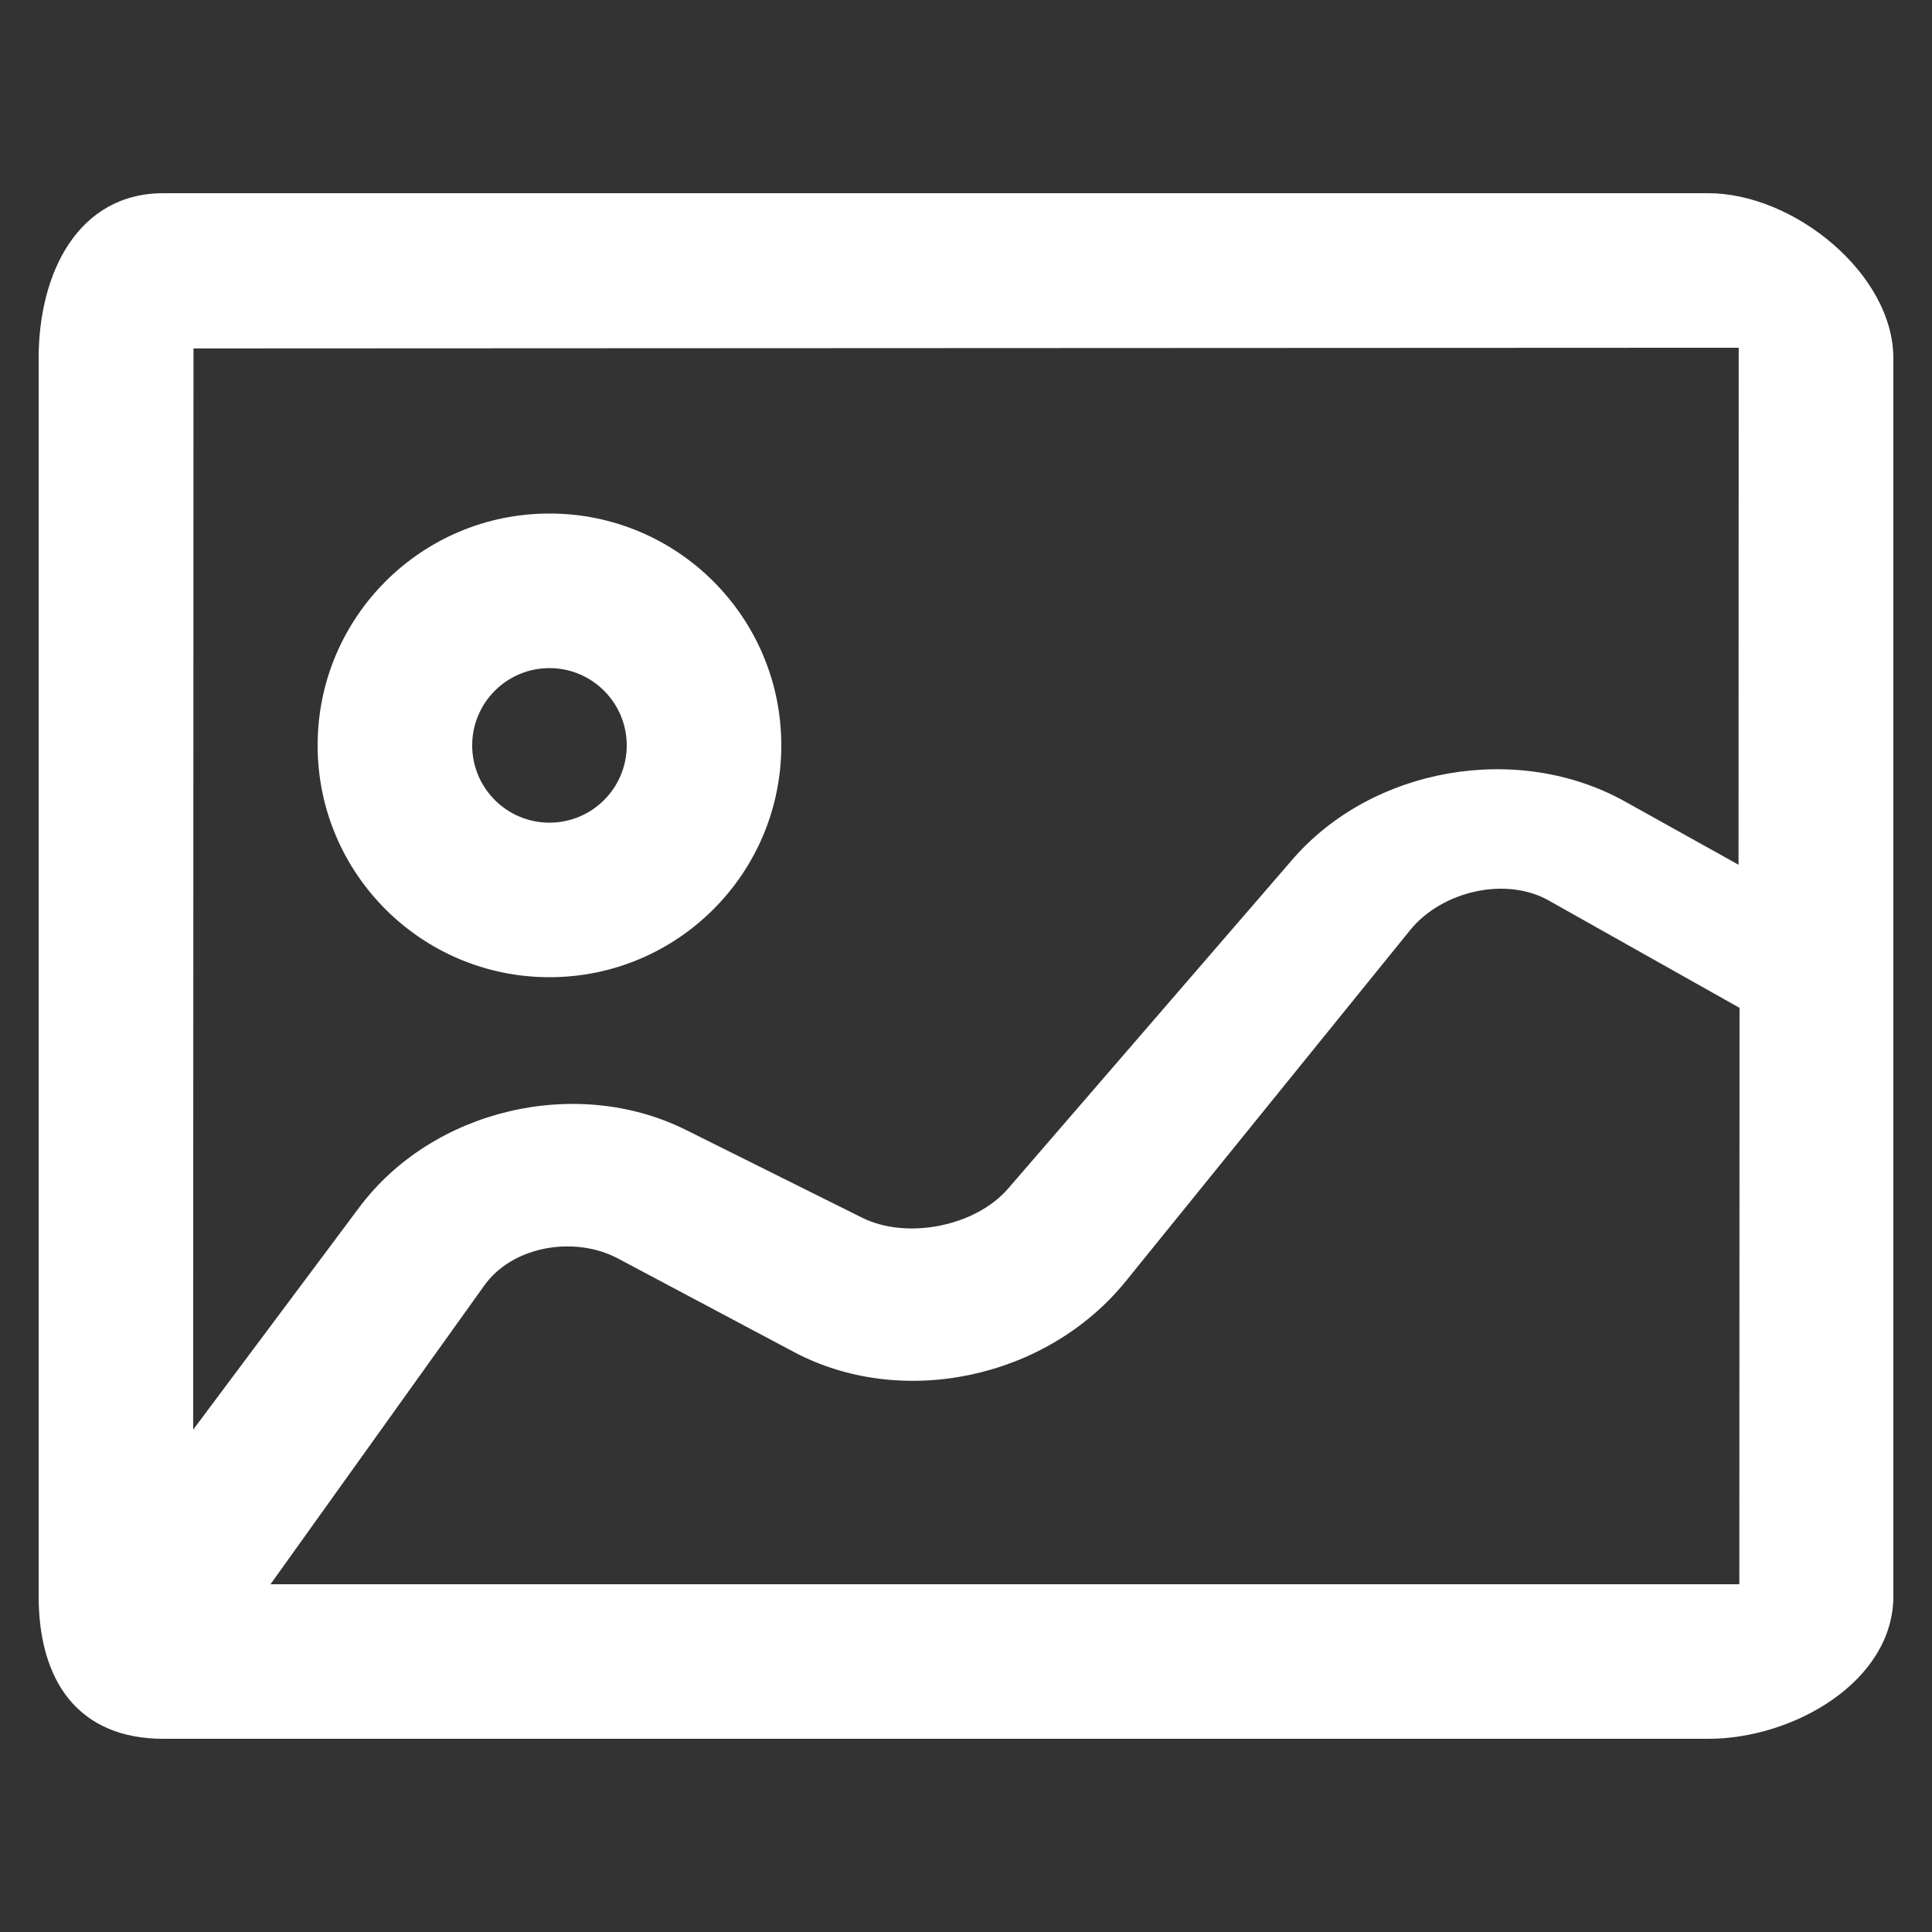 <?xml version="1.0" encoding="utf-8"?>
<!-- Generator: Adobe Illustrator 16.0.0, SVG Export Plug-In . SVG Version: 6.00 Build 0)  -->
<!DOCTYPE svg PUBLIC "-//W3C//DTD SVG 1.1//EN" "http://www.w3.org/Graphics/SVG/1.1/DTD/svg11.dtd">
<svg version="1.1" id="图层_1" xmlns="http://www.w3.org/2000/svg" xmlns:xlink="http://www.w3.org/1999/xlink" x="0px" y="0px"
	 width="80px" height="80px" viewBox="0 0 80 80" enable-background="new 0 0 80 80" xml:space="preserve">
<rect x="0" y="0" width="80" height="80" fill="#333333" stroke="none"/>
<path fill="#FFFFFF" d="M70.736,8H6.768C3.222,8,1.6,11.315,1.6,14.835v51.257C1.6,69.59,3.226,72,6.768,72h63.968
	c3.545,0,7.664-2.387,7.664-5.907V14.835C78.4,11.338,74.278,8,70.736,8 M71.989,35.807l-4.707-2.621
	c-4.441-2.471-10.461-1.417-13.764,2.403L41.74,49.221c-1.354,1.562-4.186,2.125-6.045,1.2l-7.29-3.632
	c-4.541-2.263-10.496-0.854-13.529,3.206l-6.877,9.204l0.013-44.771l63.984-0.029L71.989,35.807z M72.022,65.601H11.2l8.835-12.346
	c1.181-1.683,3.773-2.089,5.549-1.146l7.29,3.874c4.474,2.377,10.474,1.104,13.741-2.929L58.394,38.51
	c1.315-1.622,4.013-2.25,5.809-1.181l7.827,4.404L72.022,65.601z M22.752,40.464c5.302,0,9.6-4.297,9.6-9.6
	c0-5.302-4.297-9.6-9.6-9.6c-5.303,0-9.6,4.297-9.6,9.6C13.152,36.167,17.45,40.464,22.752,40.464 M22.752,27.665
	c1.766,0,3.2,1.434,3.2,3.2c0,1.767-1.434,3.2-3.2,3.2c-1.767,0-3.2-1.434-3.2-3.2C19.552,29.098,20.986,27.665,22.752,27.665"/>
<rect x="-451.52" y="-369.6" fill="none" width="983.039" height="819.199"/>
</svg>
